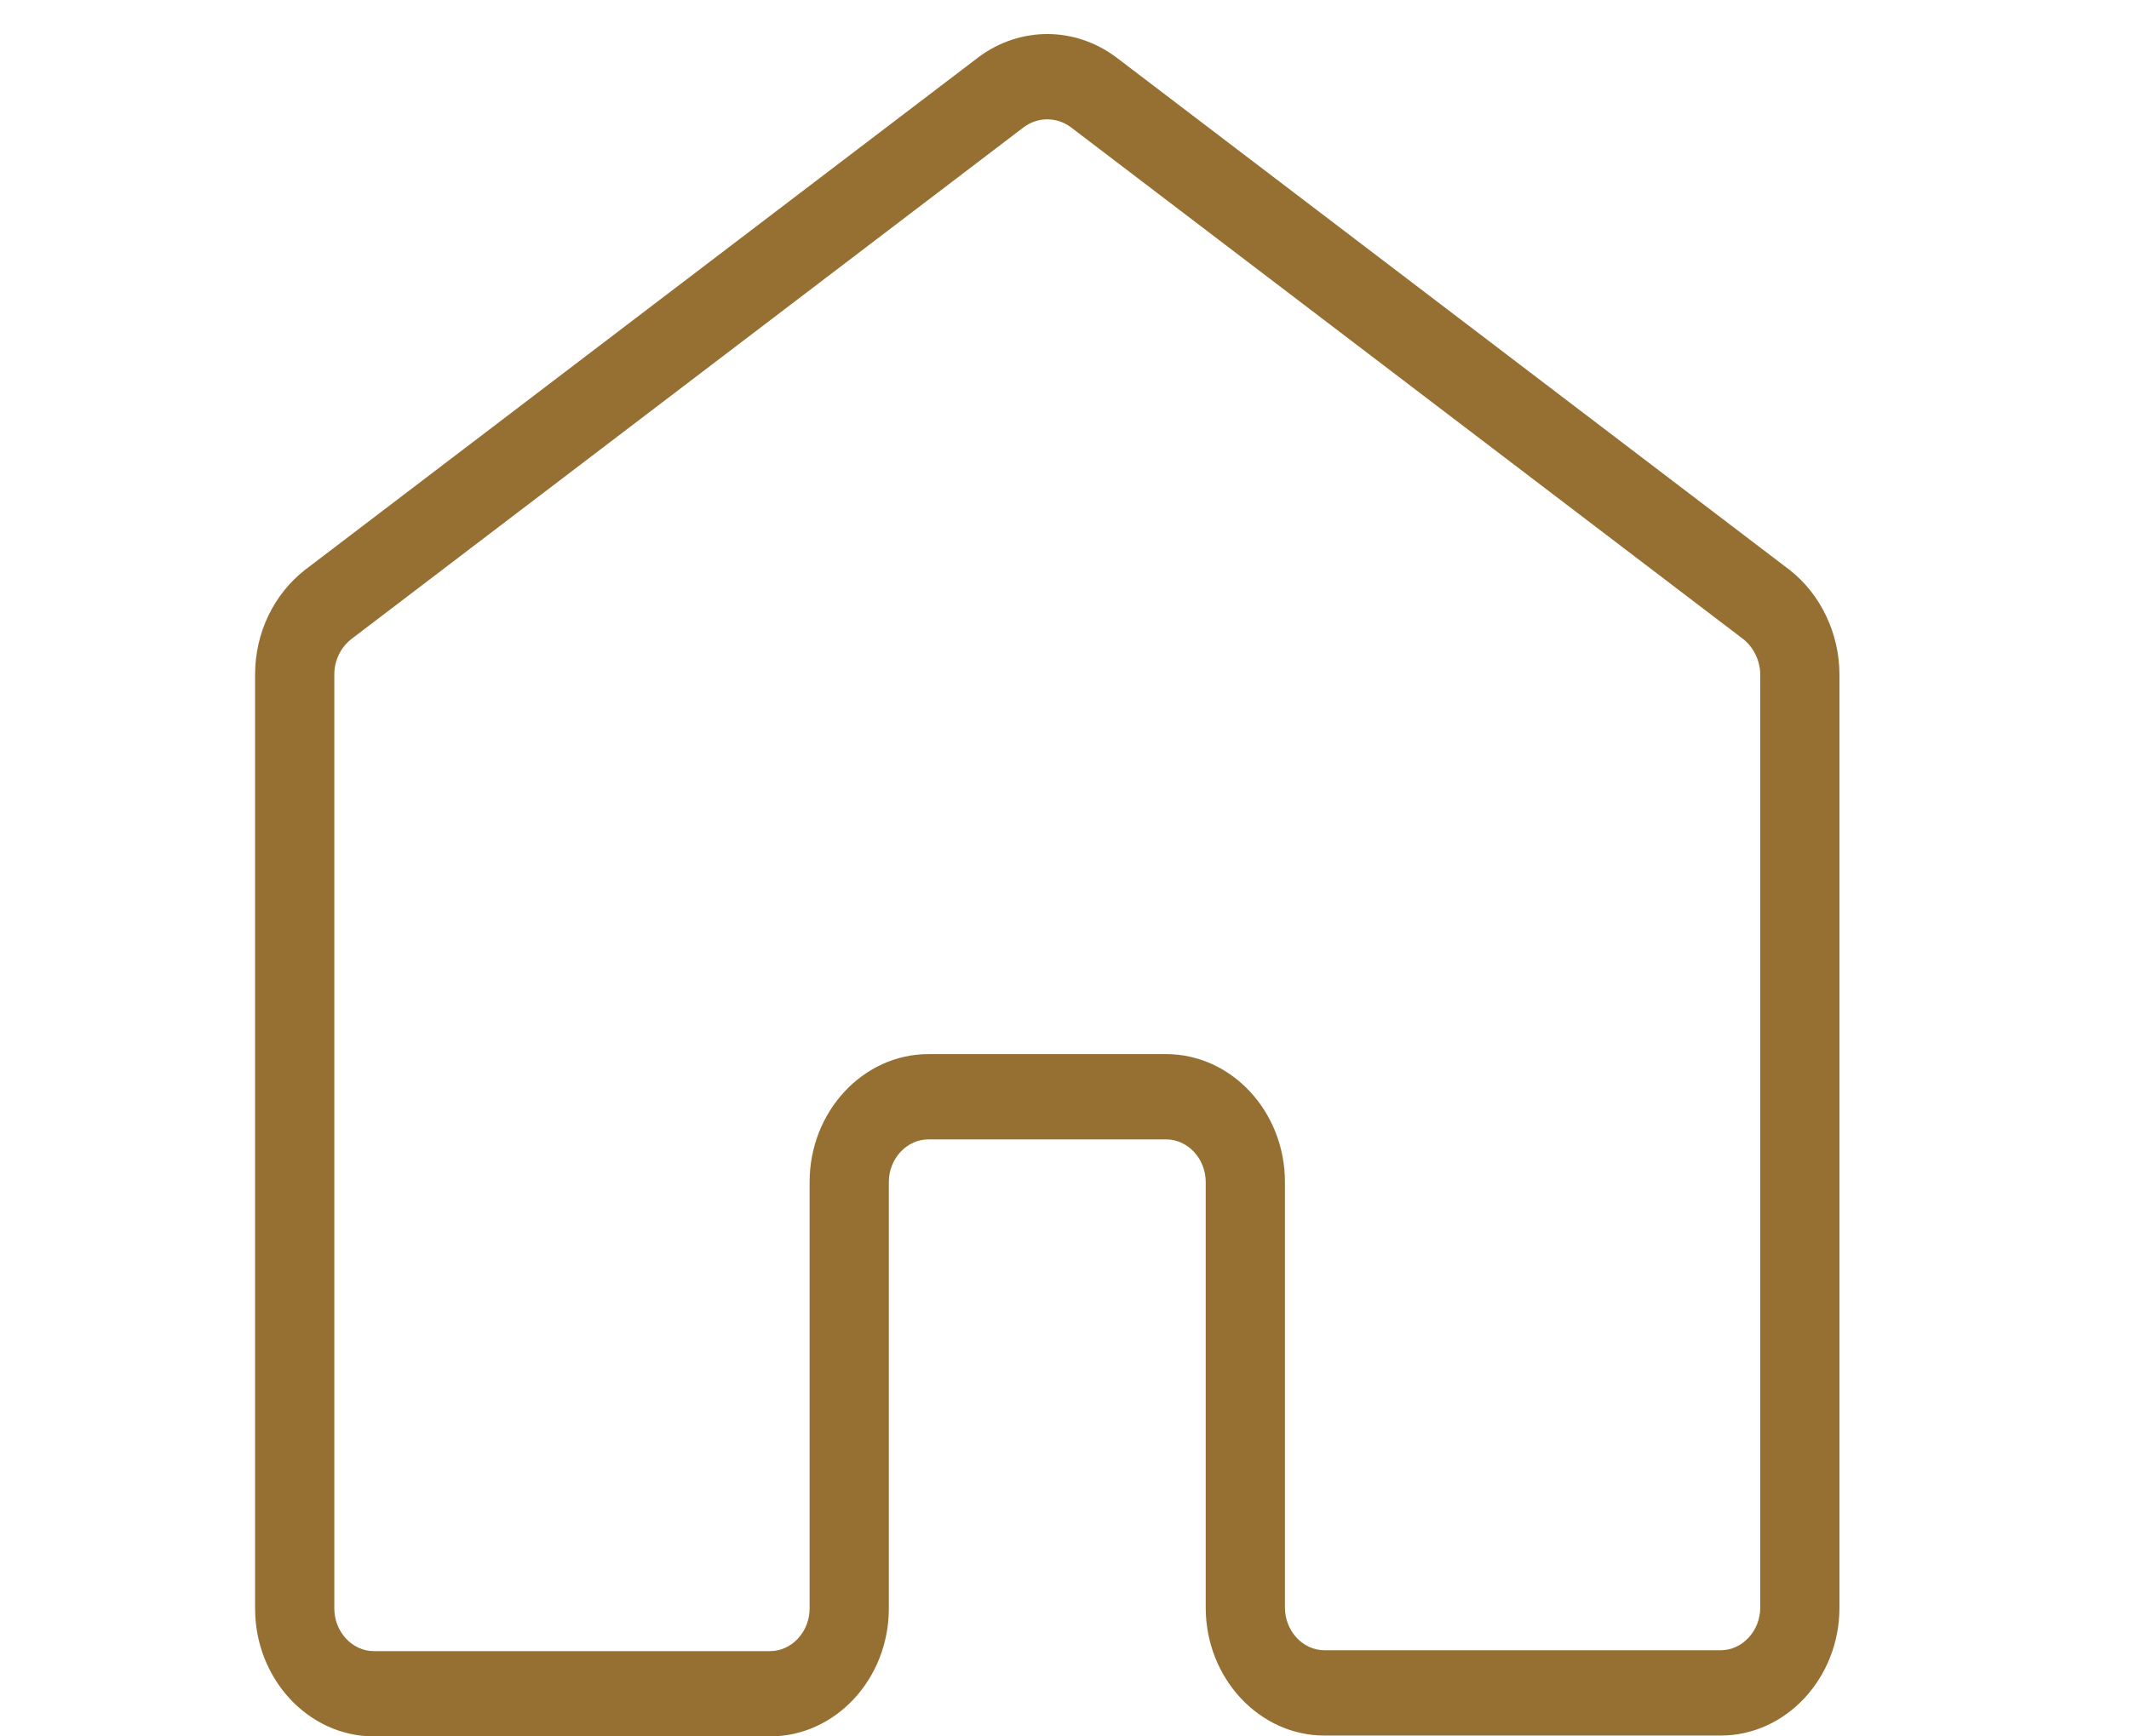 <?xml version="1.0" encoding="UTF-8"?>
<svg xmlns="http://www.w3.org/2000/svg" width="76" height="62" viewBox="0 0 76 62" fill="none">
  <path fill-rule="evenodd" clip-rule="evenodd" d="M34.945 2.031C36.417 0.944 38.353 0.944 39.825 2.031L39.842 2.043L63.897 20.359C64.989 21.219 65.664 22.616 65.664 24.086V57.402C65.664 59.917 63.758 61.97 61.422 61.97H47.283C44.947 61.97 43.041 59.917 43.041 57.402V42.206C43.041 41.371 42.401 40.683 41.627 40.683H33.143C32.369 40.683 31.729 41.371 31.729 42.206V57.432C31.729 59.948 29.824 62 27.488 62H13.348C11.012 62 9.106 59.948 9.106 57.432V24.086C9.106 22.577 9.788 21.214 10.874 20.359L10.892 20.345L34.945 2.031ZM36.552 4.537L12.535 22.824C12.155 23.127 11.934 23.588 11.934 24.086V57.432C11.934 58.266 12.574 58.955 13.348 58.955H27.488C28.262 58.955 28.901 58.266 28.901 57.432V42.206C28.901 39.69 30.807 37.638 33.143 37.638H41.627C43.963 37.638 45.869 39.69 45.869 42.206V57.402C45.869 58.236 46.508 58.924 47.283 58.924H61.422C62.196 58.924 62.836 58.236 62.836 57.402V24.086C62.836 23.61 62.609 23.122 62.235 22.824L38.219 4.537C37.714 4.169 37.056 4.169 36.552 4.537Z" fill="#967033"></path>
</svg>
